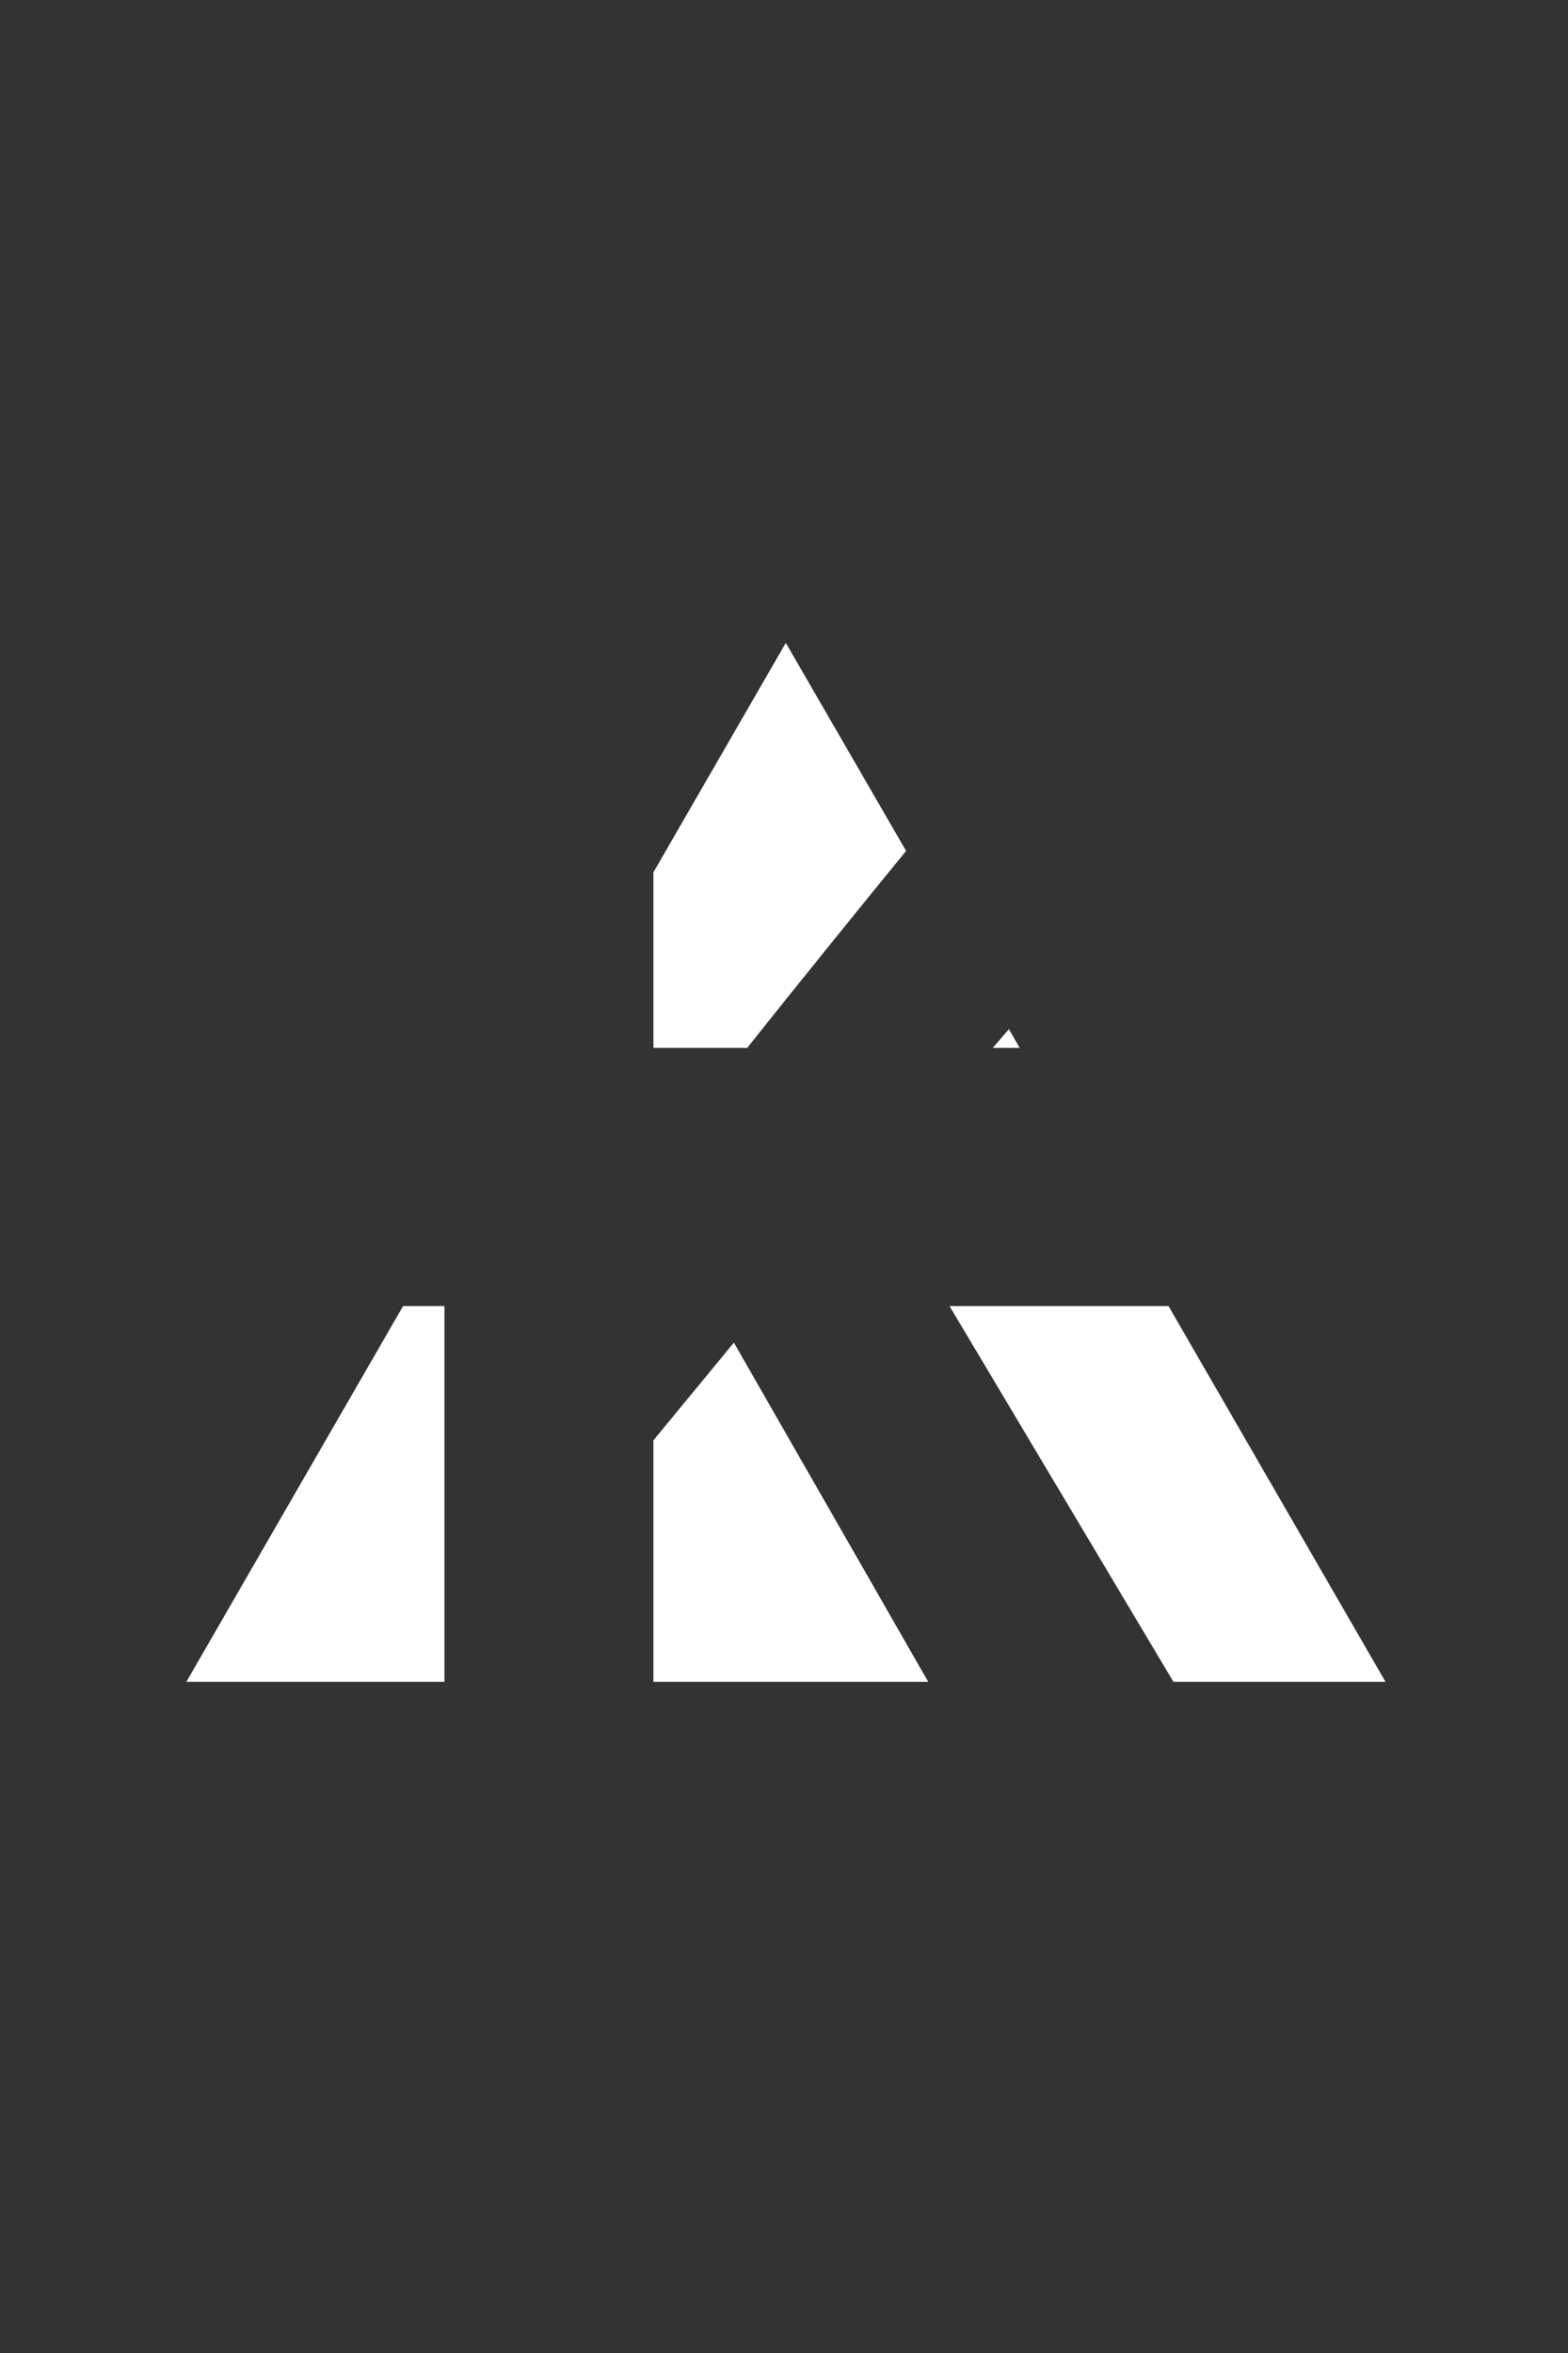 <?xml version="1.0" encoding="utf-8"?>
<!-- Generator: Adobe Illustrator 23.0.3, SVG Export Plug-In . SVG Version: 6.00 Build 0)  -->
<svg version="1.1" id="Layer_1" xmlns="http://www.w3.org/2000/svg" xmlns:xlink="http://www.w3.org/1999/xlink" x="0px" y="0px"
	 width="610px" height="915px" viewBox="0 0 610 915" style="enable-background:new 0 0 610 915;" xml:space="preserve">
<rect x="0" y="0" width="610" height="915" fill="#333333" stroke="none"/>
<style type="text/css">
	.st0{fill:#FFFFFF;}
</style>
<g>
	<polygon class="st0" points="392.5,400.2 386.2,407.5 396.7,407.5 	"/>
	<polygon class="st0" points="539,654 454.6,507.9 369.4,507.9 456.5,654 	"/>
	<polygon class="st0" points="254.2,560.1 254.2,654 361.1,654 285.5,522.1 	"/>
	<path class="st0" d="M352.5,330.9L305.7,250l-51.5,89.2v68.3h36.5C312.2,380.4,338.2,348.4,352.5,330.9z"/>
	<polygon class="st0" points="72.5,654 172.9,654 172.9,507.9 156.8,507.9 	"/>
</g>
</svg>
